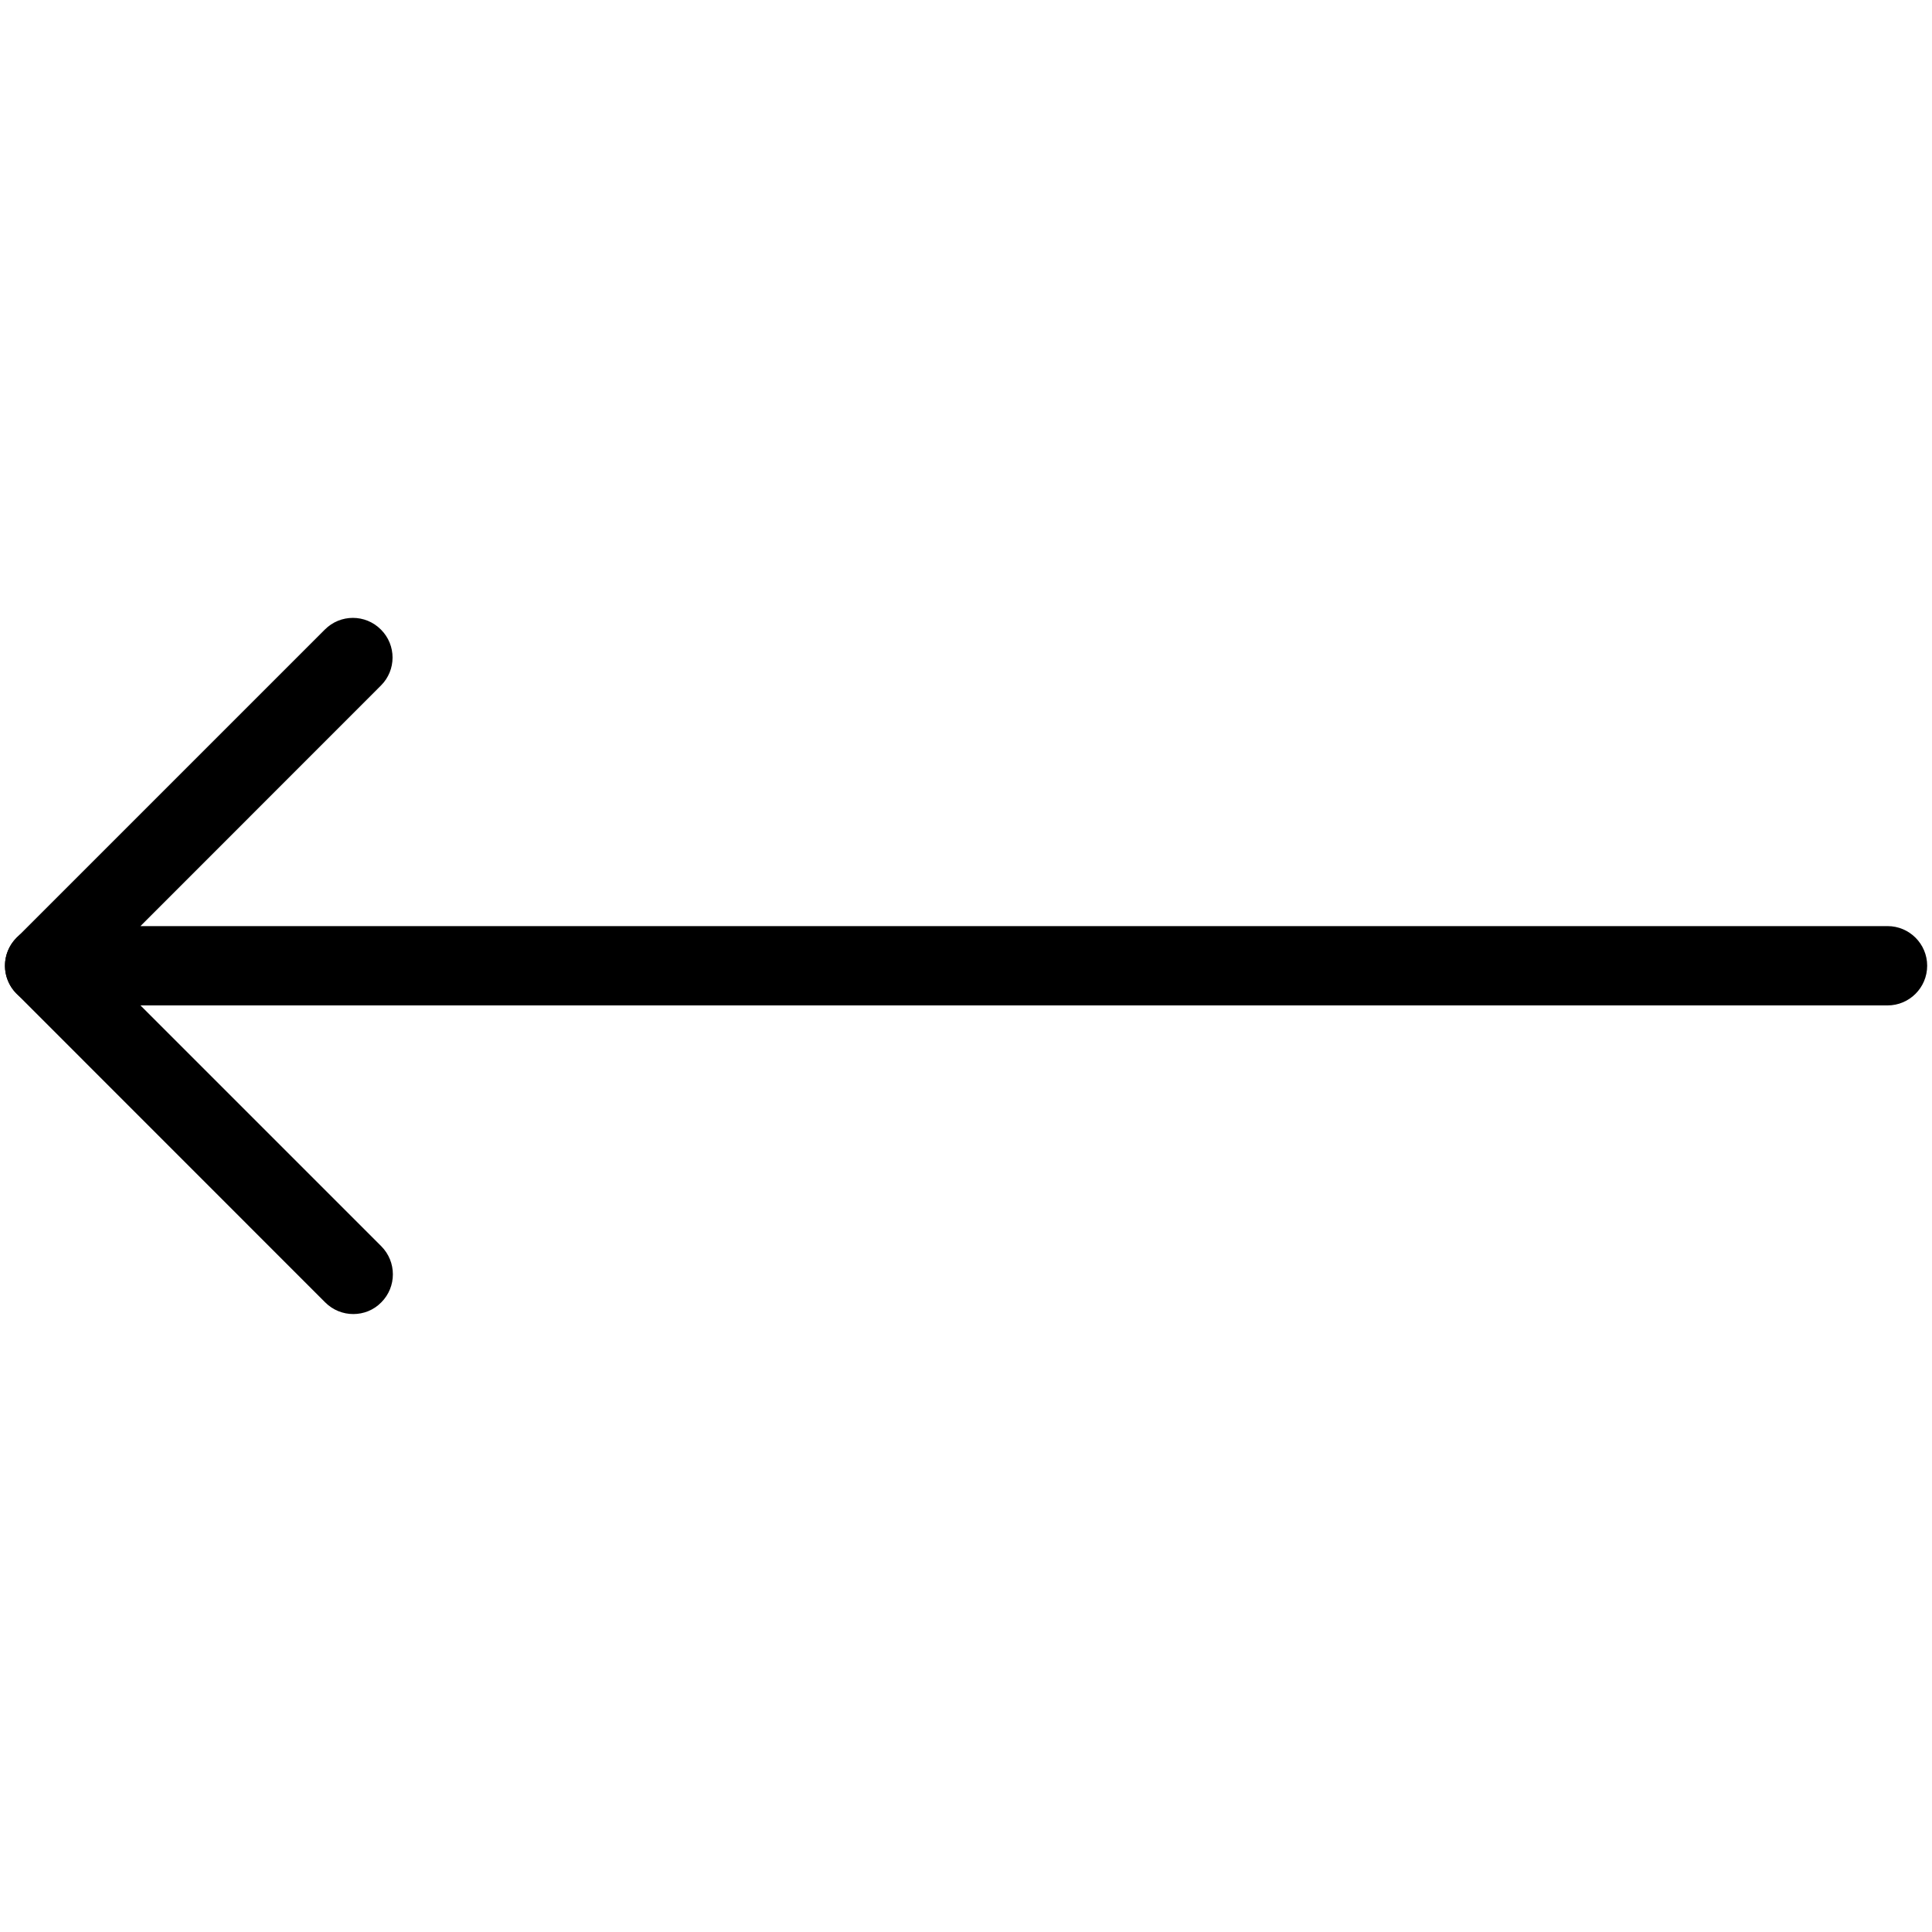 <svg width="20" height="20" viewBox="0 0 20 20" fill="none" xmlns="http://www.w3.org/2000/svg">
<path d="M0.463 10.408H19.54C19.766 10.408 19.95 10.224 19.95 9.997C19.95 9.771 19.766 9.587 19.54 9.587H1.454L3.943 7.097C4.104 6.937 4.104 6.677 3.943 6.517C3.783 6.356 3.523 6.356 3.363 6.517L0.172 9.708C0.054 9.826 0.019 10.001 0.083 10.155C0.147 10.308 0.297 10.408 0.463 10.408Z" fill="black"/>
<path d="M3.657 13.603C3.763 13.603 3.868 13.563 3.947 13.482C4.107 13.322 4.107 13.062 3.947 12.901L0.752 9.706C0.592 9.546 0.332 9.546 0.172 9.706C0.011 9.867 0.011 10.127 0.172 10.287L3.366 13.482C3.447 13.563 3.552 13.603 3.657 13.603Z" fill="black"/>
</svg>
